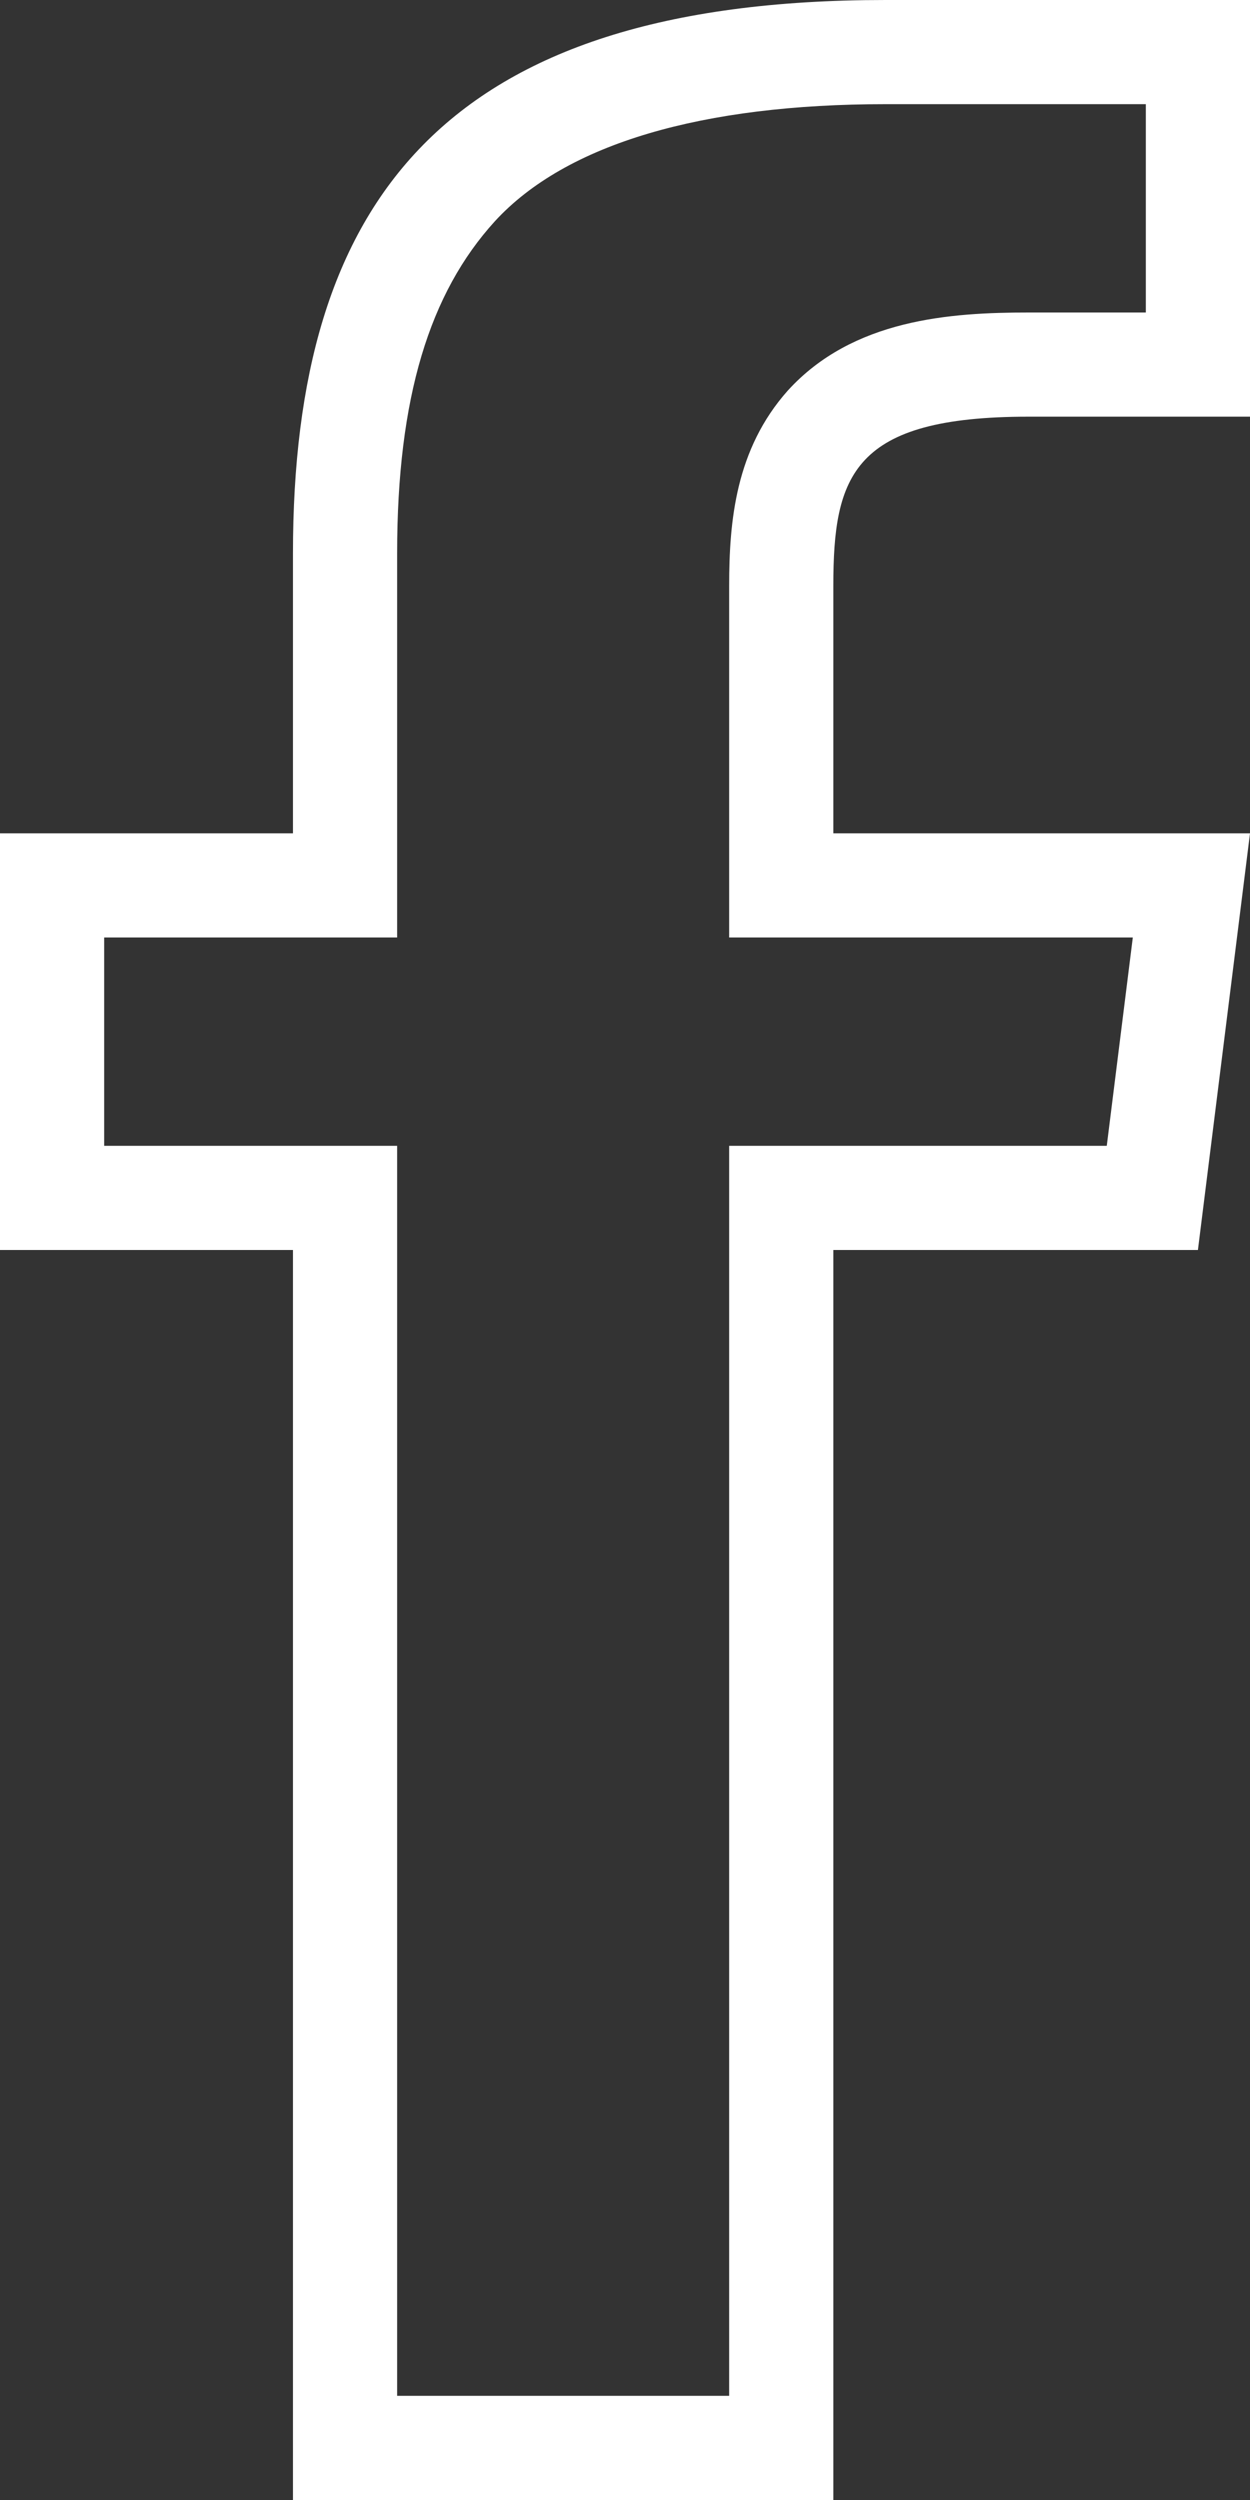 <svg xmlns="http://www.w3.org/2000/svg" viewBox="0 -384 192 384" data-icon="ion-ion-social-facebook-outline" preserveAspectRatio="xMidYMid" style="overflow: hidden; color: rgb(57, 22, 2);" fill="rgb(255, 255, 255)"><rect x="0" y="-384" width="192" height="384" fill="#333333" stroke="none"/><path d="M128 -256h64l-8 64h-56v192h-83v-192h-45v-64h45v-43c0 -54 23 -85 91 -85h56v64h-34c-27 -0 -30 9 -30 26v38zM170 -208l4 -32h-45h-17v-17v-37c0 -10 1 -21 9 -30c10 -11 25 -12 37 -12h18v-32h-40c-28 -0 -49 6 -60 18c-10 11 -15 27 -15 51v43v16h-15h-30v32h30h15v16v176h51v-176v-16h17h41z"></path></svg>